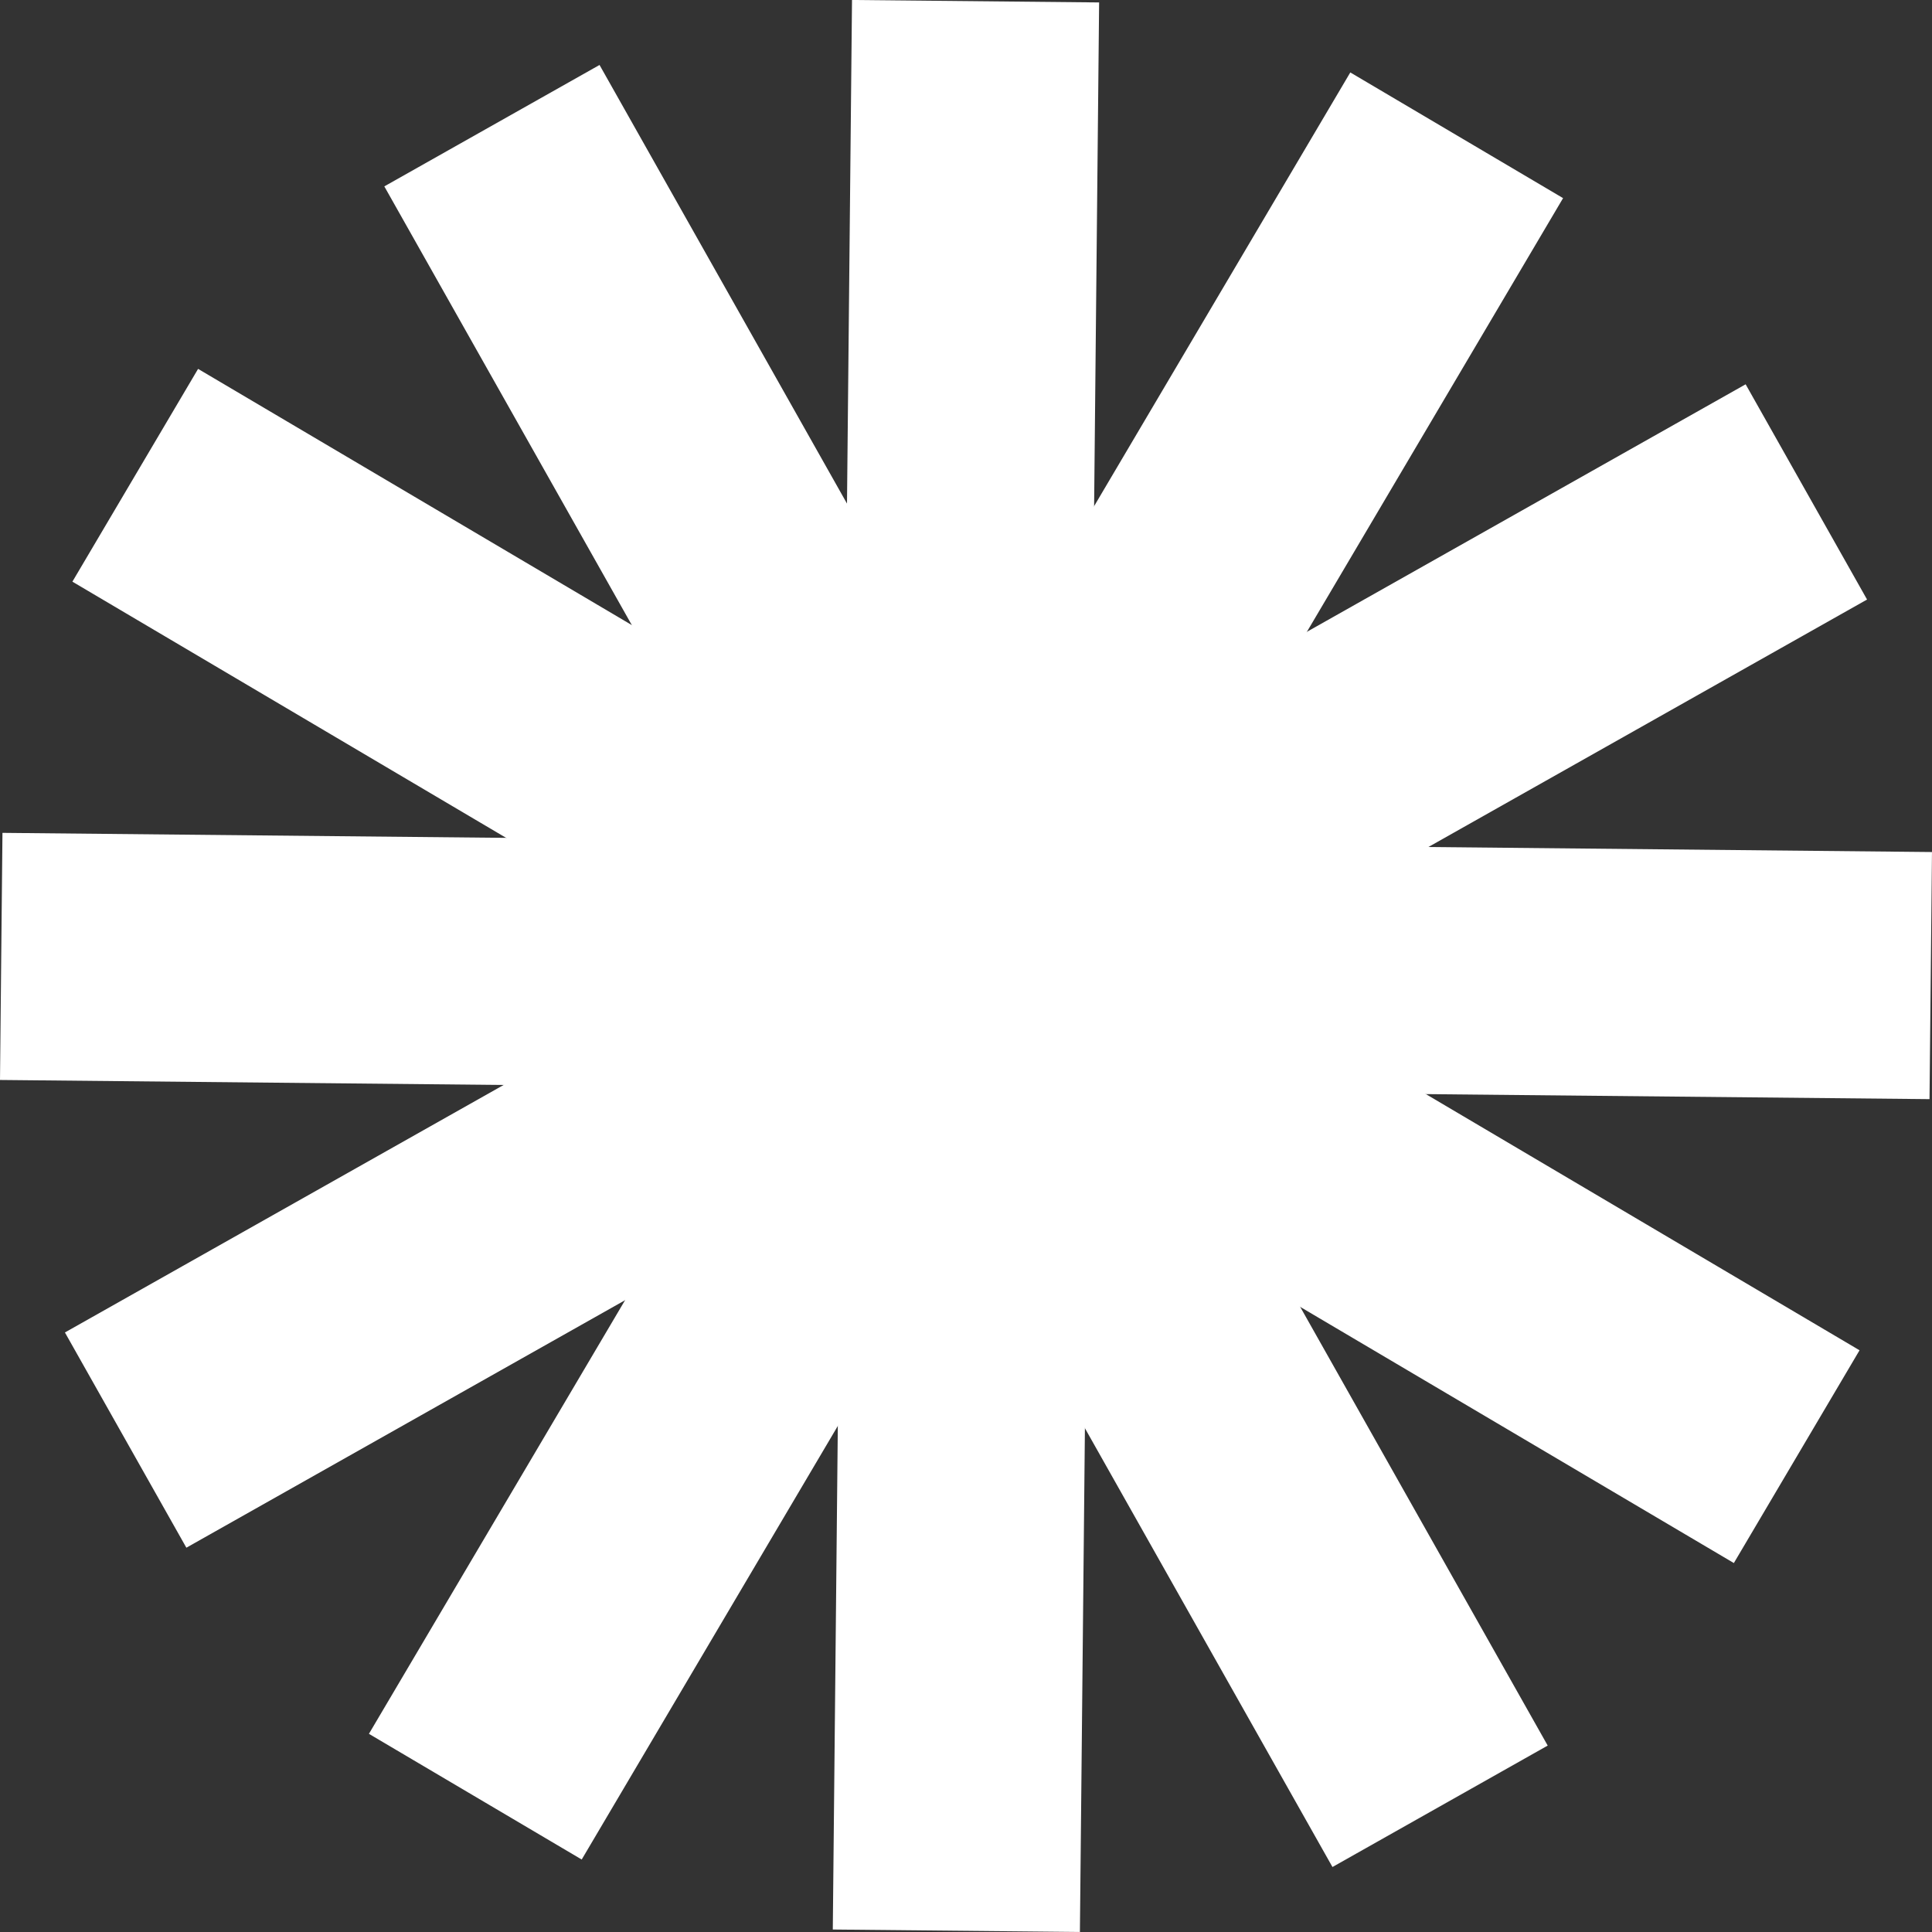 <svg xmlns="http://www.w3.org/2000/svg" fill="none" viewBox="0 0 91 91" height="91" width="91">
<rect x="0" y="0" width="91" height="91" fill="#333333" stroke="none"/>
<g clip-path="url(#clip0_11775_584)">
<path fill="white" d="M39.226 90.883L50.865 90.999L51.467 30.52L39.828 30.404L39.226 90.883Z"></path>
<path fill="white" d="M17.377 81.666L27.399 87.586L58.159 35.511L48.137 29.591L17.377 81.666Z"></path>
<path fill="white" d="M3.058 62.761L8.778 72.899L61.455 43.181L55.736 33.043L3.058 62.761Z"></path>
<path fill="white" d="M0.116 39.229L-0 50.868L60.479 51.47L60.595 39.831L0.116 39.229Z"></path>
<path fill="white" d="M9.33 17.375L3.41 27.397L55.486 58.158L61.406 48.136L9.33 17.375Z"></path>
<path fill="white" d="M28.239 3.06L18.102 8.779L47.82 61.456L57.958 55.737L28.239 3.06Z"></path>
<path fill="white" d="M51.77 0.115L40.131 -0.001L39.529 60.478L51.169 60.594L51.77 0.115Z"></path>
<path fill="white" d="M73.623 9.332L63.601 3.412L32.841 55.487L42.863 61.407L73.623 9.332Z"></path>
<path fill="white" d="M87.941 28.239L82.222 18.101L29.545 47.819L35.264 57.957L87.941 28.239Z"></path>
<path fill="white" d="M90.883 51.771L90.999 40.132L30.52 39.53L30.404 51.169L90.883 51.771Z"></path>
<path fill="white" d="M81.667 73.622L87.587 63.6L35.512 32.839L29.592 42.861L81.667 73.622Z"></path>
<path fill="white" d="M62.761 87.939L72.899 82.219L43.18 29.542L33.043 35.261L62.761 87.939Z"></path>
</g>
<defs>
<clipPath id="clip0_11775_584">
<rect fill="white" height="91" width="91"></rect>
</clipPath>
</defs>
</svg>
